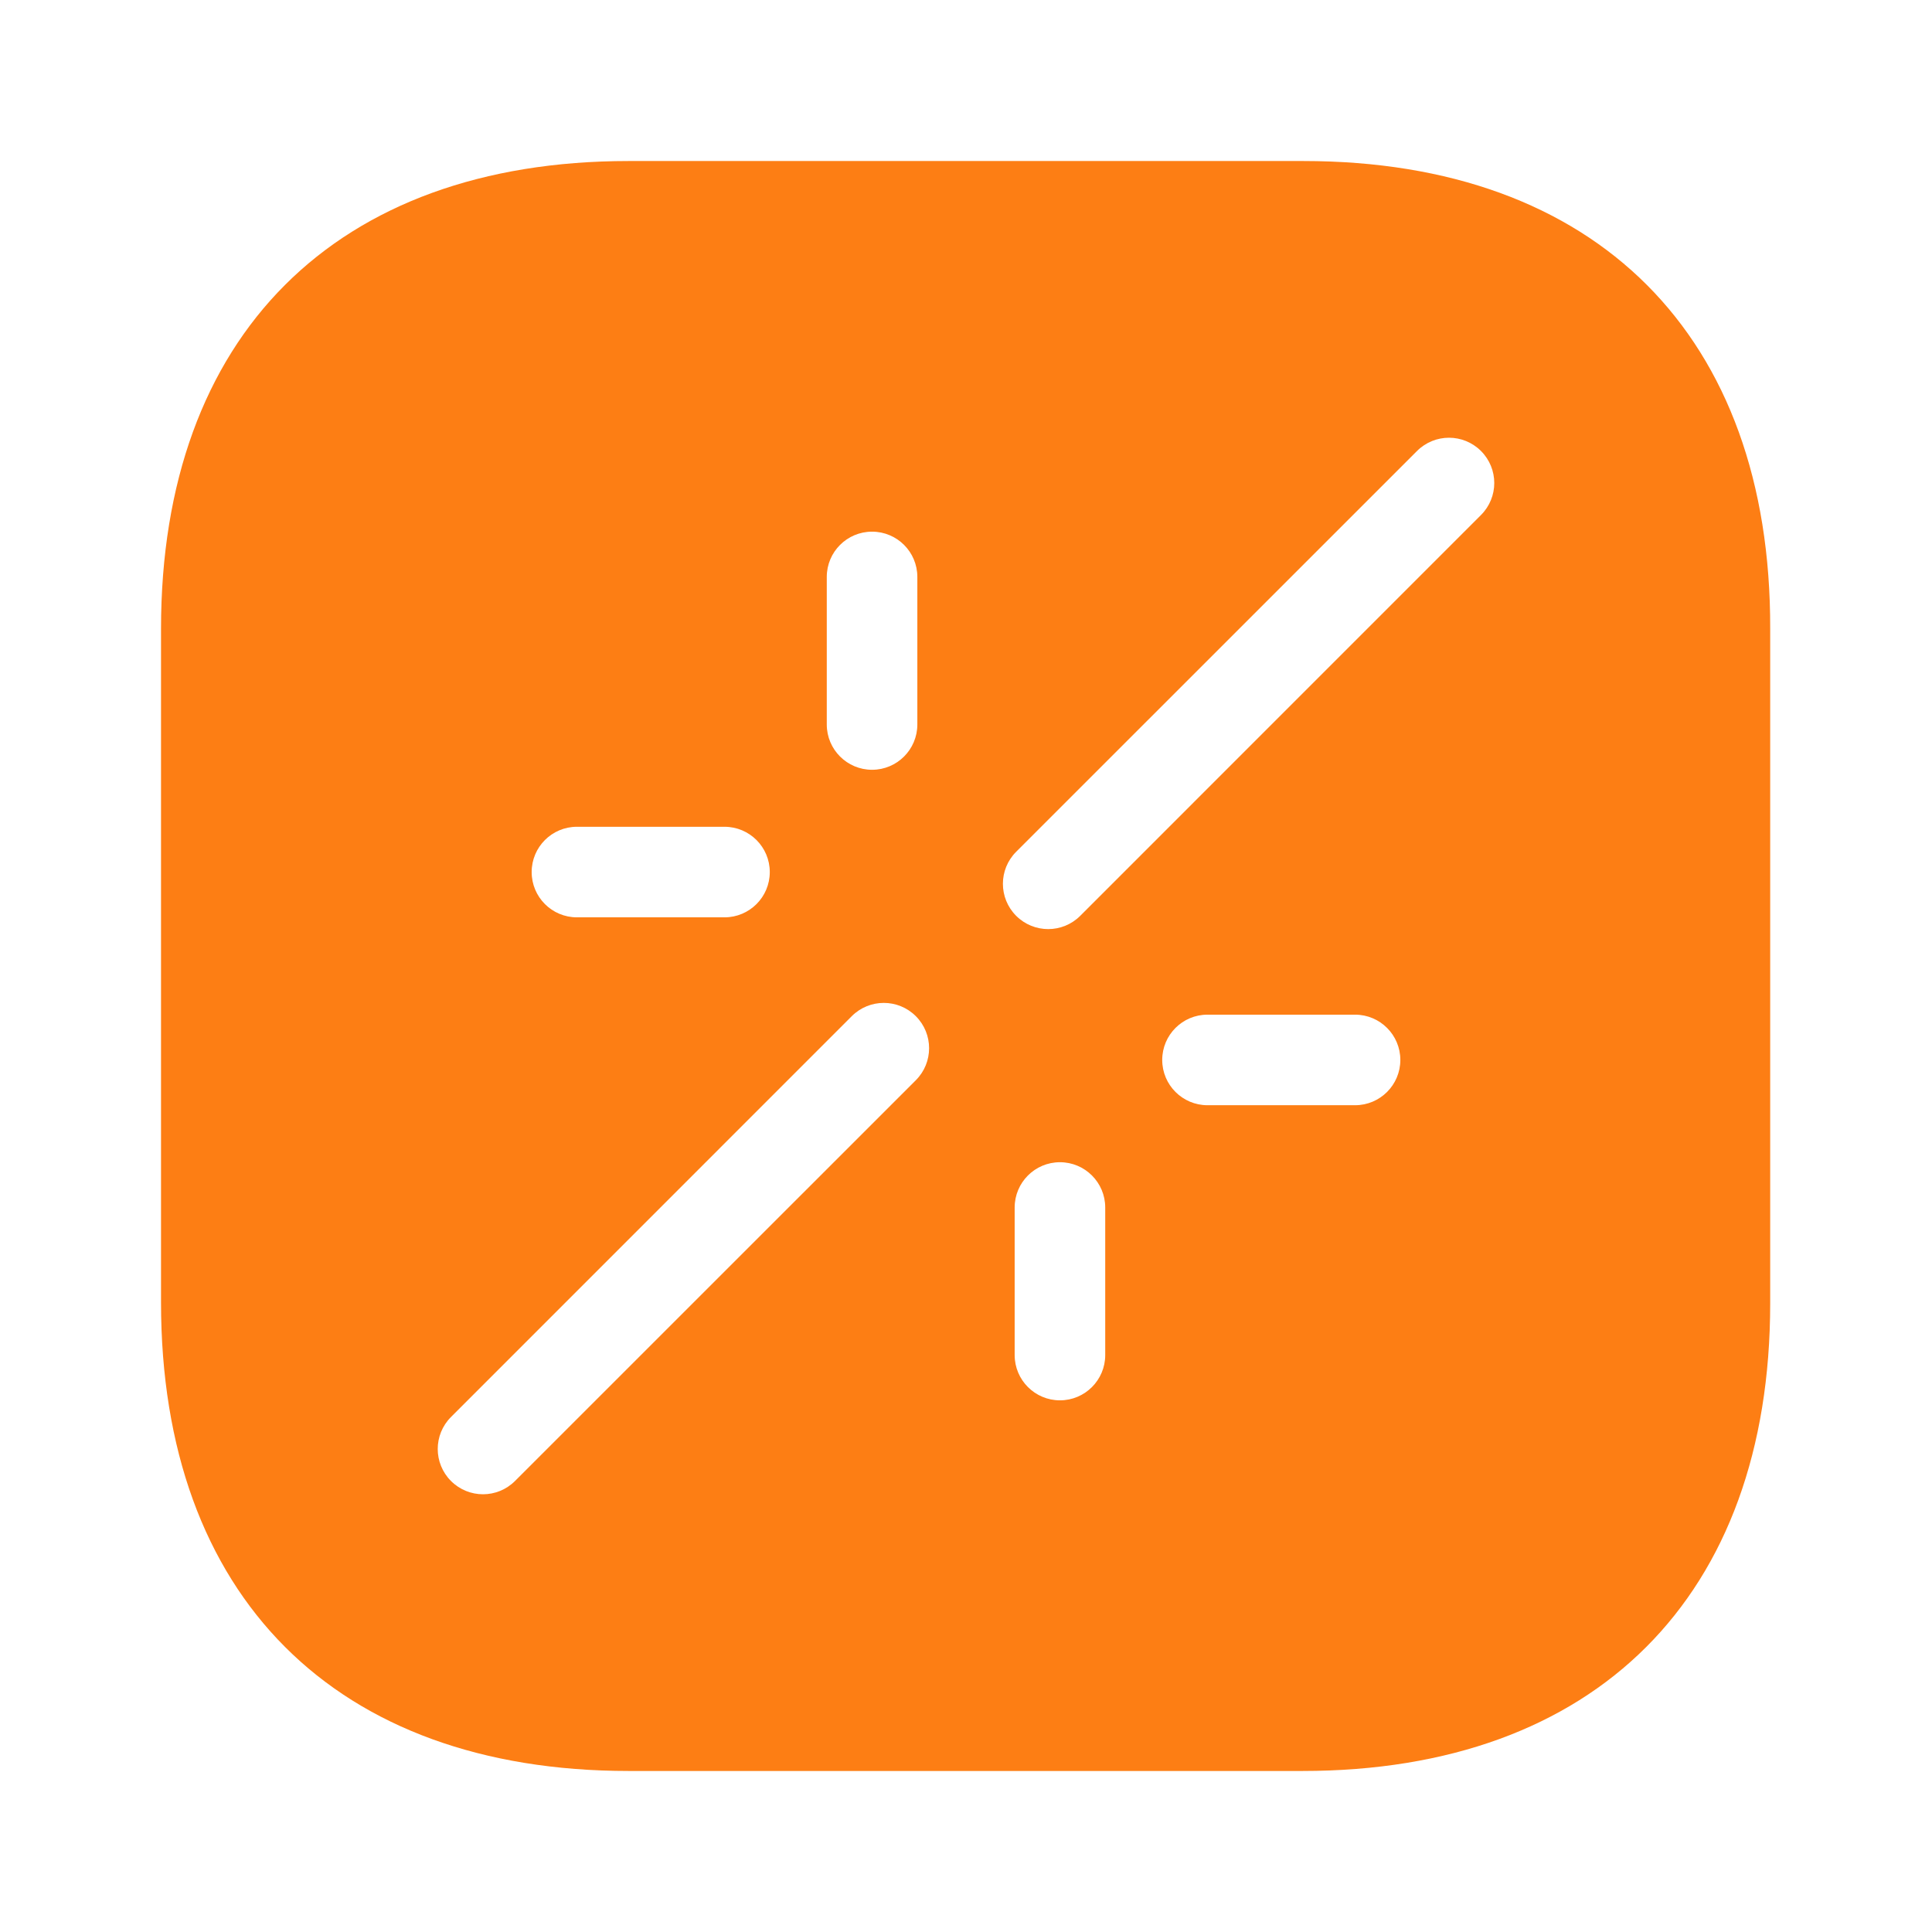 <svg width="32" height="32" viewBox="0 0 32 32" fill="none" xmlns="http://www.w3.org/2000/svg">
<path d="M21.587 2.667C26.44 2.667 29.333 5.56 29.32 10.413V21.587C29.32 26.44 26.426 29.333 21.573 29.333H10.413C5.56 29.333 2.667 26.439 2.667 21.573V10.413C2.667 5.56 5.56 2.667 10.413 2.667H21.587ZM15.169 16.831C14.876 16.538 14.401 16.538 14.108 16.831L7.47 23.47C7.177 23.763 7.177 24.237 7.47 24.53C7.763 24.823 8.237 24.823 8.53 24.53L15.169 17.892C15.462 17.599 15.462 17.124 15.169 16.831ZM17.556 19.25C17.142 19.25 16.806 19.586 16.806 20V22.444C16.806 22.858 17.142 23.194 17.556 23.194C17.97 23.194 18.306 22.858 18.306 22.444V20C18.306 19.586 17.97 19.25 17.556 19.25ZM20 16.806C19.586 16.806 19.25 17.142 19.25 17.556C19.25 17.97 19.586 18.306 20 18.306H22.444C22.858 18.306 23.194 17.97 23.194 17.556C23.194 17.142 22.858 16.806 22.444 16.806H20ZM24.53 7.47C24.237 7.177 23.763 7.177 23.47 7.47L16.831 14.108C16.538 14.401 16.538 14.876 16.831 15.169C17.124 15.462 17.599 15.462 17.892 15.169L24.53 8.53C24.823 8.237 24.823 7.763 24.53 7.47ZM9.556 13.694C9.141 13.694 8.806 14.03 8.806 14.444C8.806 14.858 9.141 15.194 9.556 15.194H12C12.414 15.194 12.75 14.858 12.75 14.444C12.75 14.03 12.414 13.694 12 13.694H9.556ZM14.444 8.806C14.03 8.806 13.694 9.141 13.694 9.556V12C13.694 12.414 14.03 12.75 14.444 12.75C14.858 12.75 15.194 12.414 15.194 12V9.556C15.194 9.141 14.858 8.806 14.444 8.806Z" fill="#FD7E14"/>
</svg>
